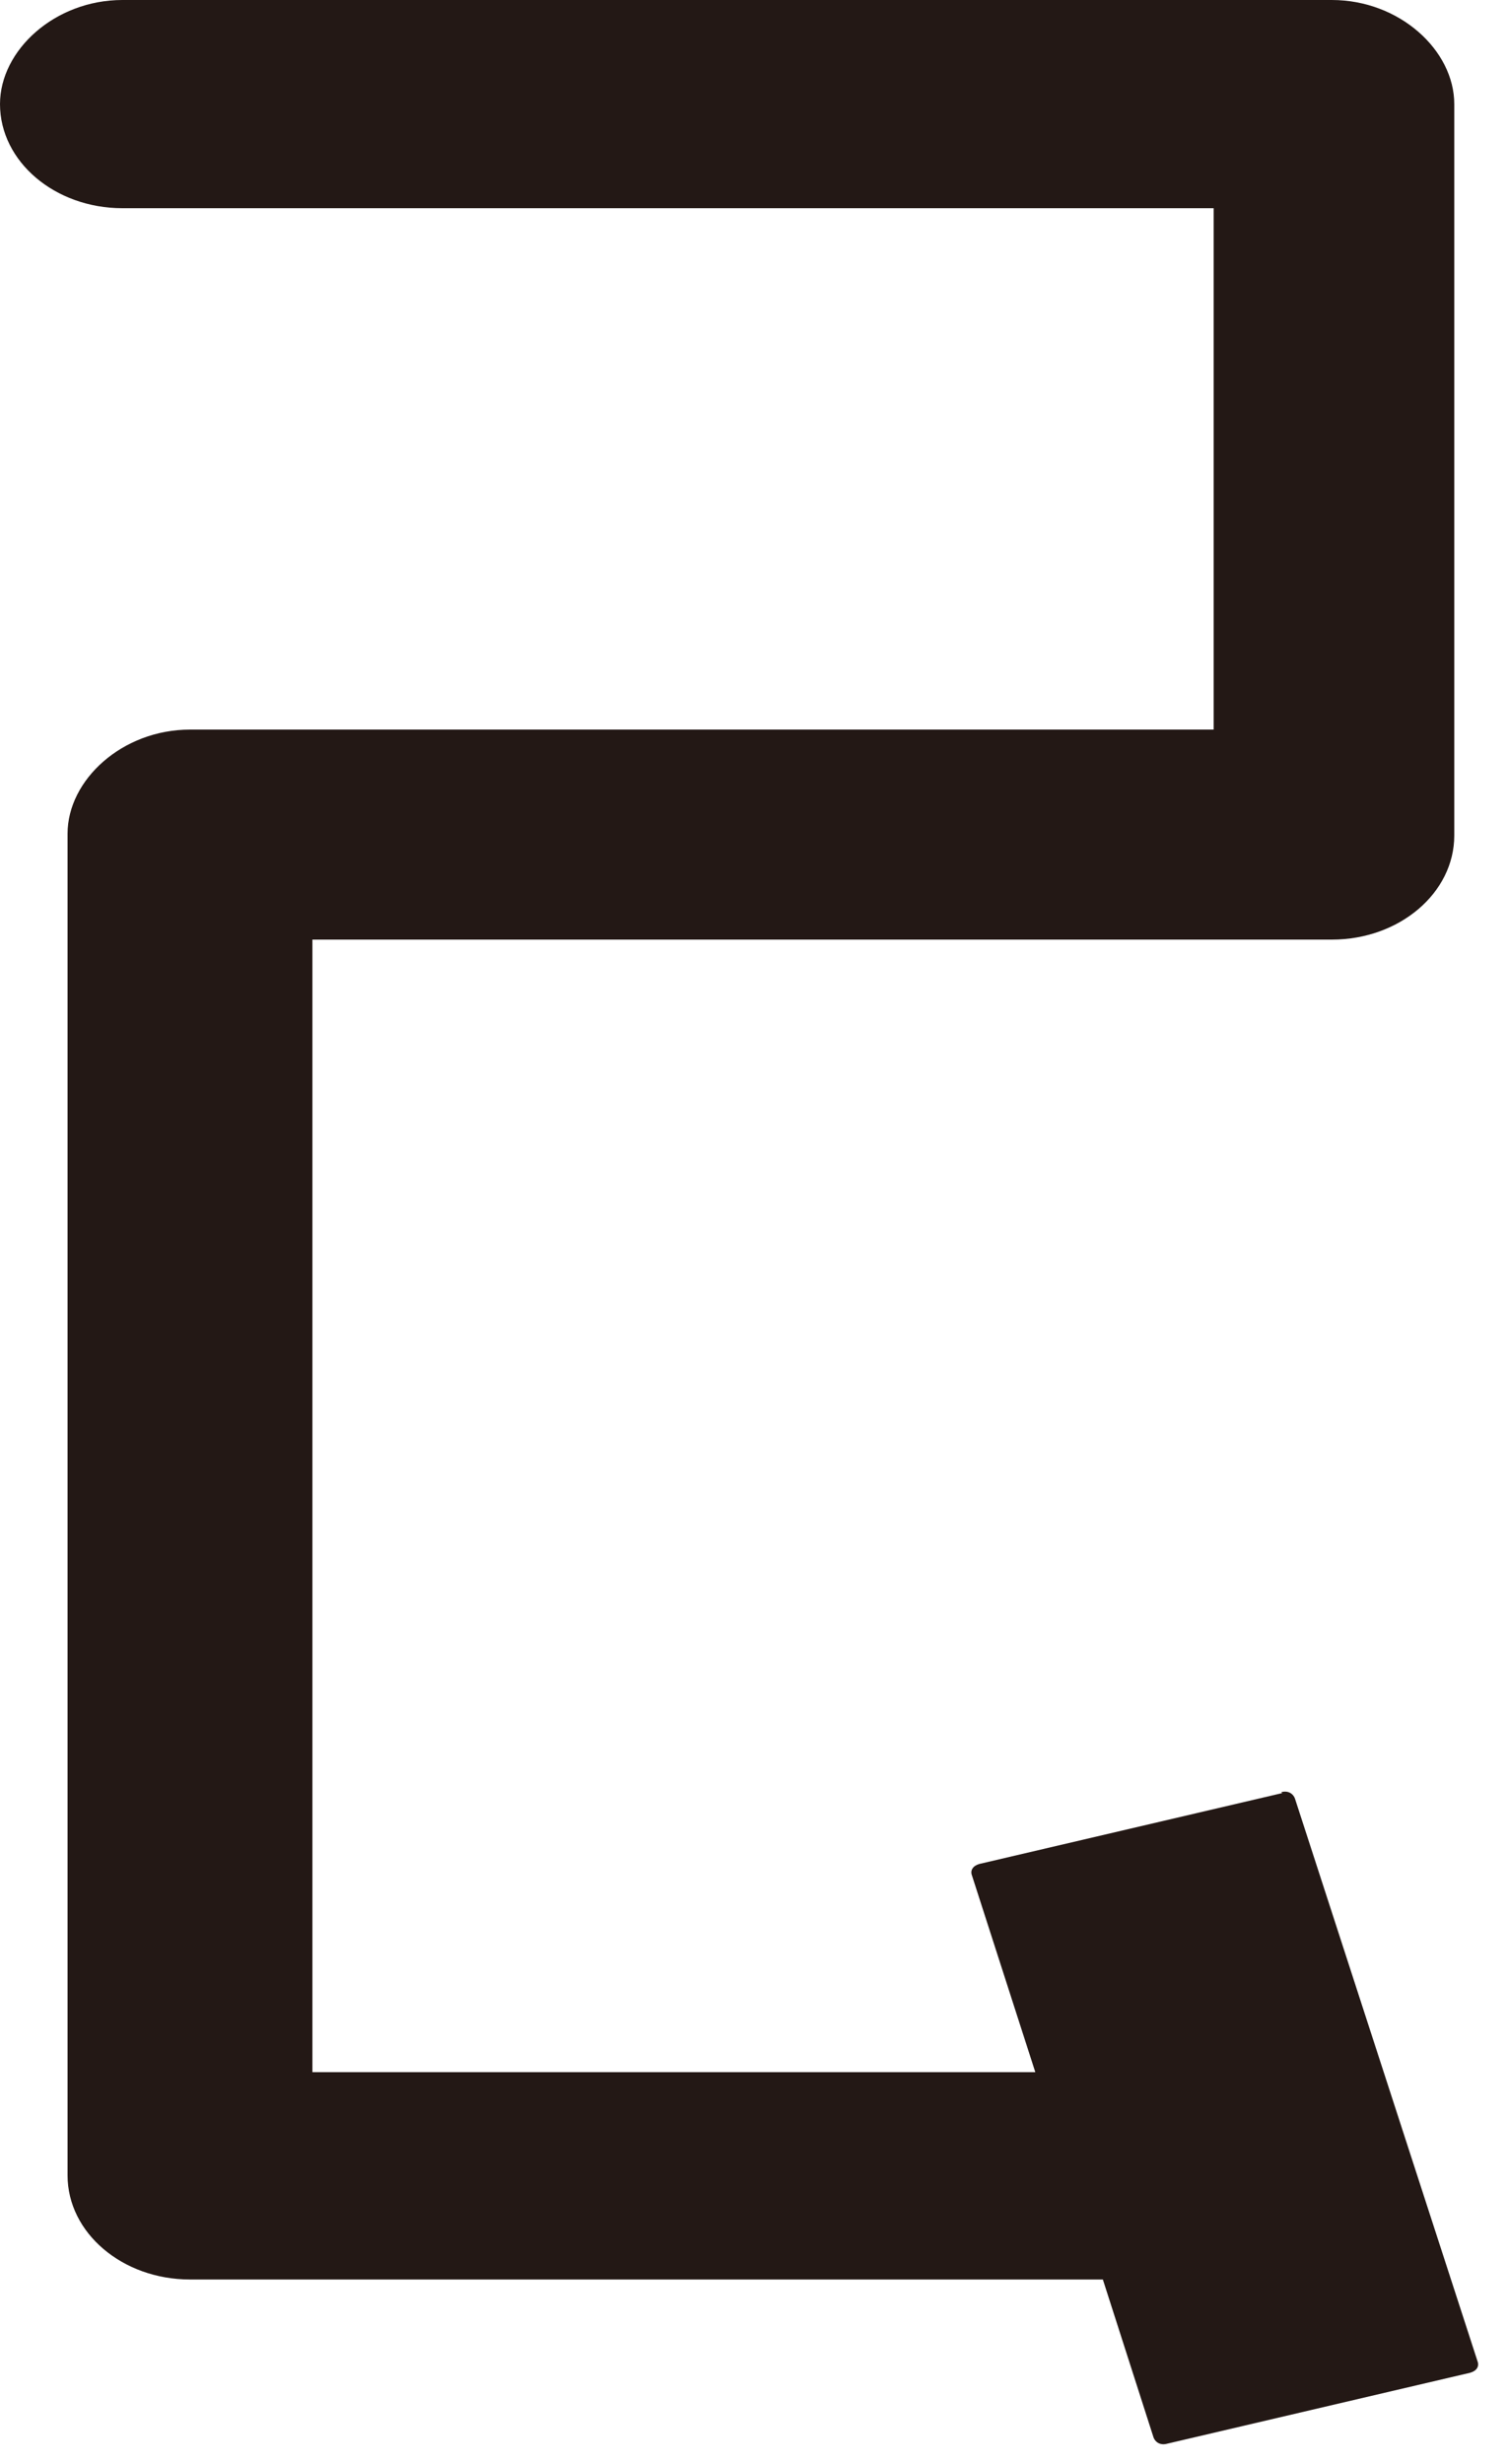 <?xml version="1.0" encoding="utf-8"?>
<svg xmlns="http://www.w3.org/2000/svg" fill="none" height="100%" overflow="visible" preserveAspectRatio="none" style="display: block;" viewBox="0 0 30 49" width="100%">
<path d="M25.509 35.655L19.484 37.064C19.358 37.1 19.295 37.189 19.337 37.296L20.596 41.204H6.215V18.684H26.496C27.84 18.684 28.931 17.756 28.931 16.614V2.07C28.931 0.999 27.84 0 26.496 0H2.435C1.092 0 0 0.999 0 2.07C0 3.212 1.092 4.14 2.435 4.14H24.145V14.508H3.779C2.435 14.508 1.344 15.507 1.344 16.578V43.257C1.344 44.399 2.435 45.327 3.779 45.327H21.94L22.948 48.467C22.99 48.575 23.095 48.628 23.221 48.592L29.246 47.182C29.372 47.147 29.435 47.058 29.393 46.951L25.761 35.762C25.719 35.655 25.614 35.601 25.488 35.637L25.509 35.655Z" fill="#231815" id="Vector"/>
</svg>